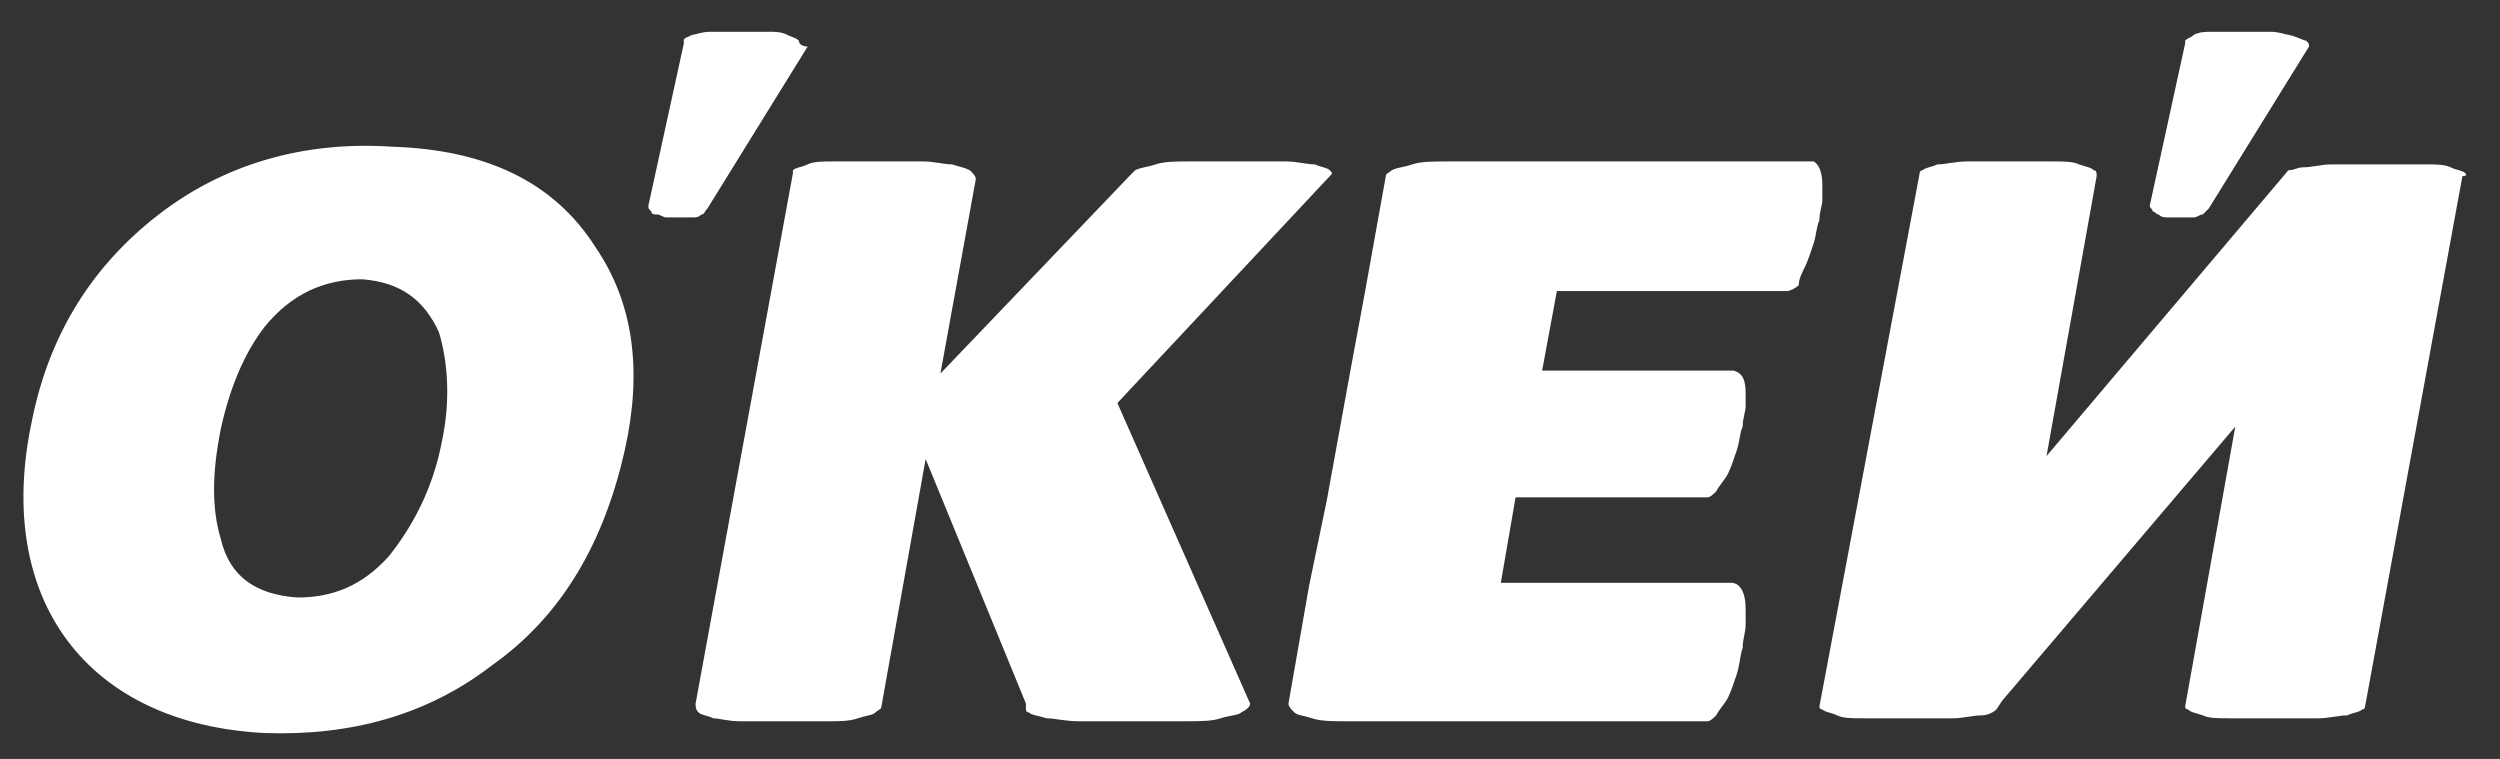 <?xml version="1.0" encoding="UTF-8"?> <svg xmlns="http://www.w3.org/2000/svg" width="112" height="34" viewBox="0 0 112 34" fill="none"><rect x="0" y="0" width="112" height="34" fill="#333333" stroke="none"/><path fill-rule="evenodd" clip-rule="evenodd" d="M35.787 1.82C35.655 1.688 35.523 1.688 35.259 1.556C34.994 1.424 34.73 1.424 34.466 1.424C34.069 1.424 33.673 1.424 33.144 1.424C32.616 1.424 32.219 1.424 31.823 1.424C31.427 1.424 31.162 1.556 31.03 1.556C30.766 1.688 30.634 1.688 30.634 1.82C30.634 1.82 30.634 1.82 30.634 1.952L29.048 9.212C29.048 9.344 29.048 9.344 29.18 9.476C29.18 9.608 29.312 9.608 29.444 9.608C29.576 9.608 29.709 9.74 29.841 9.74C29.973 9.74 30.237 9.74 30.502 9.74C30.766 9.74 30.898 9.74 31.03 9.74C31.162 9.74 31.294 9.74 31.427 9.608C31.559 9.608 31.559 9.476 31.691 9.344L36.184 2.084C35.919 2.084 35.787 1.952 35.787 1.82ZM80.848 11.984C80.98 11.72 81.112 11.324 81.244 10.928C81.376 10.532 81.376 10.136 81.509 9.872C81.509 9.476 81.641 9.212 81.641 8.948C81.641 8.684 81.641 8.42 81.641 8.288C81.641 7.76 81.509 7.364 81.244 7.232H64.859C64.198 7.232 63.669 7.232 63.273 7.364C62.877 7.496 62.612 7.496 62.348 7.628C62.216 7.76 62.084 7.76 62.084 7.892L61.159 13.04L60.498 16.604L59.441 22.412L58.648 26.24L57.723 31.52C57.723 31.652 57.855 31.784 57.987 31.916C58.119 32.048 58.384 32.048 58.78 32.18C59.176 32.312 59.705 32.312 60.234 32.312C60.894 32.312 61.687 32.312 62.612 32.312H76.487C76.619 32.312 76.751 32.18 76.884 32.048C77.016 31.784 77.28 31.52 77.412 31.256C77.544 30.992 77.677 30.596 77.809 30.2C77.941 29.804 77.941 29.408 78.073 29.012C78.073 28.616 78.205 28.352 78.205 27.956C78.205 27.692 78.205 27.428 78.205 27.296C78.205 26.504 77.941 26.108 77.544 26.108H67.237L67.898 22.28H76.487C76.619 22.28 76.751 22.148 76.884 22.016C77.016 21.752 77.28 21.488 77.412 21.224C77.544 20.96 77.677 20.564 77.809 20.168C77.941 19.772 77.941 19.376 78.073 19.112C78.073 18.716 78.205 18.452 78.205 18.188C78.205 17.924 78.205 17.66 78.205 17.66C78.205 17 78.073 16.736 77.677 16.604H69.087L69.748 13.04H80.055C80.187 13.04 80.451 12.908 80.584 12.776C80.584 12.512 80.716 12.248 80.848 11.984ZM45.962 31.52L41.469 20.564L39.487 31.652C39.487 31.784 39.355 31.784 39.223 31.916C39.091 32.048 38.827 32.048 38.43 32.18C38.034 32.312 37.637 32.312 37.109 32.312C36.58 32.312 35.919 32.312 35.127 32.312C34.334 32.312 33.673 32.312 33.144 32.312C32.616 32.312 32.219 32.18 31.955 32.18C31.691 32.048 31.427 32.048 31.294 31.916C31.162 31.784 31.162 31.652 31.162 31.52L35.523 7.76C35.523 7.76 35.523 7.76 35.523 7.628C35.655 7.496 35.919 7.496 36.184 7.364C36.448 7.232 36.844 7.232 37.373 7.232C37.901 7.232 38.562 7.232 39.355 7.232C40.148 7.232 40.809 7.232 41.337 7.232C41.866 7.232 42.262 7.364 42.659 7.364C43.055 7.496 43.187 7.496 43.452 7.628C43.584 7.76 43.716 7.892 43.716 8.024L42.13 16.736L50.719 7.76L50.852 7.628C51.116 7.496 51.38 7.496 51.776 7.364C52.173 7.232 52.702 7.232 53.23 7.232C53.759 7.232 54.551 7.232 55.477 7.232C56.401 7.232 57.062 7.232 57.591 7.232C58.119 7.232 58.516 7.364 58.912 7.364C59.176 7.496 59.441 7.496 59.573 7.628C59.705 7.76 59.705 7.76 59.573 7.892L50.059 18.056L56.005 31.52C56.005 31.652 55.873 31.784 55.609 31.916C55.477 32.048 55.08 32.048 54.684 32.18C54.287 32.312 53.759 32.312 53.098 32.312C52.437 32.312 51.644 32.312 50.719 32.312C49.794 32.312 48.869 32.312 48.341 32.312C47.68 32.312 47.284 32.18 46.887 32.18C46.491 32.048 46.227 32.048 46.094 31.916C46.094 31.916 45.962 31.916 45.962 31.784V31.52ZM110.448 7.76C110.316 7.628 110.051 7.628 109.787 7.496C109.523 7.364 109.126 7.364 108.598 7.364C108.334 7.364 108.069 7.364 107.805 7.364H105.294C105.03 7.364 104.766 7.364 104.501 7.364C103.973 7.364 103.576 7.496 103.18 7.496C102.916 7.496 102.784 7.628 102.519 7.628L91.684 20.432L93.93 7.892C93.93 7.76 93.93 7.628 93.798 7.628C93.666 7.496 93.534 7.496 93.137 7.364C92.873 7.232 92.477 7.232 91.948 7.232C91.684 7.232 91.552 7.232 91.287 7.232H88.776C88.512 7.232 88.248 7.232 88.116 7.232C87.587 7.232 87.191 7.364 86.794 7.364C86.53 7.496 86.266 7.496 86.134 7.628C86.134 7.628 86.001 7.628 86.001 7.76L81.509 31.652C81.509 31.652 81.509 31.784 81.641 31.784C81.773 31.916 82.037 31.916 82.302 32.048C82.566 32.18 82.962 32.18 83.491 32.18C84.019 32.18 84.68 32.18 85.473 32.18C86.266 32.18 86.927 32.18 87.455 32.18C87.984 32.18 88.38 32.048 88.776 32.048C89.041 32.048 89.305 31.916 89.437 31.784L89.701 31.388L100.141 19.112L97.894 31.652C97.894 31.652 97.894 31.784 98.026 31.784C98.159 31.916 98.291 31.916 98.687 32.048C98.951 32.18 99.348 32.18 99.876 32.18C100.405 32.18 101.066 32.18 101.859 32.18C102.651 32.18 103.312 32.18 103.841 32.18C104.369 32.18 104.766 32.048 105.162 32.048C105.426 31.916 105.691 31.916 105.823 31.784C105.955 31.784 105.955 31.652 105.955 31.652L110.316 7.892C110.58 7.892 110.448 7.76 110.448 7.76ZM19.798 19.772C19.401 21.884 18.477 23.6 17.419 24.92C16.23 26.24 14.909 26.768 13.323 26.768C11.473 26.636 10.284 25.844 9.887 24.128C9.491 22.808 9.491 21.224 9.887 19.244C10.284 17.396 10.944 15.812 11.869 14.624C13.059 13.172 14.512 12.512 16.23 12.512C17.948 12.644 19.005 13.436 19.666 14.888C20.062 16.208 20.194 17.924 19.798 19.772ZM26.669 11.06C28.387 13.568 28.784 16.604 27.991 20.168C27.066 24.26 25.216 27.56 22.044 29.804C19.137 32.048 15.701 32.972 11.869 32.84C3.941 32.444 -0.288 26.9 1.43 18.848C2.223 14.888 4.205 11.852 7.112 9.608C10.019 7.364 13.587 6.308 17.552 6.572C21.78 6.704 24.819 8.156 26.669 11.06ZM103.312 1.82C103.444 1.952 103.444 1.952 103.444 2.084L98.951 9.344C98.819 9.476 98.687 9.608 98.687 9.608C98.555 9.608 98.423 9.74 98.291 9.74C98.159 9.74 97.894 9.74 97.762 9.74C97.498 9.74 97.366 9.74 97.102 9.74C96.969 9.74 96.837 9.74 96.705 9.608C96.573 9.608 96.573 9.476 96.441 9.476C96.441 9.344 96.309 9.344 96.309 9.212L97.894 1.952C97.894 1.952 97.894 1.952 97.894 1.82C98.026 1.688 98.159 1.688 98.291 1.556C98.555 1.424 98.819 1.424 99.084 1.424C99.48 1.424 99.876 1.424 100.405 1.424C100.934 1.424 101.462 1.424 101.726 1.424C102.123 1.424 102.387 1.556 102.519 1.556C103.048 1.688 103.18 1.82 103.312 1.82Z" fill="white"></path></svg> 